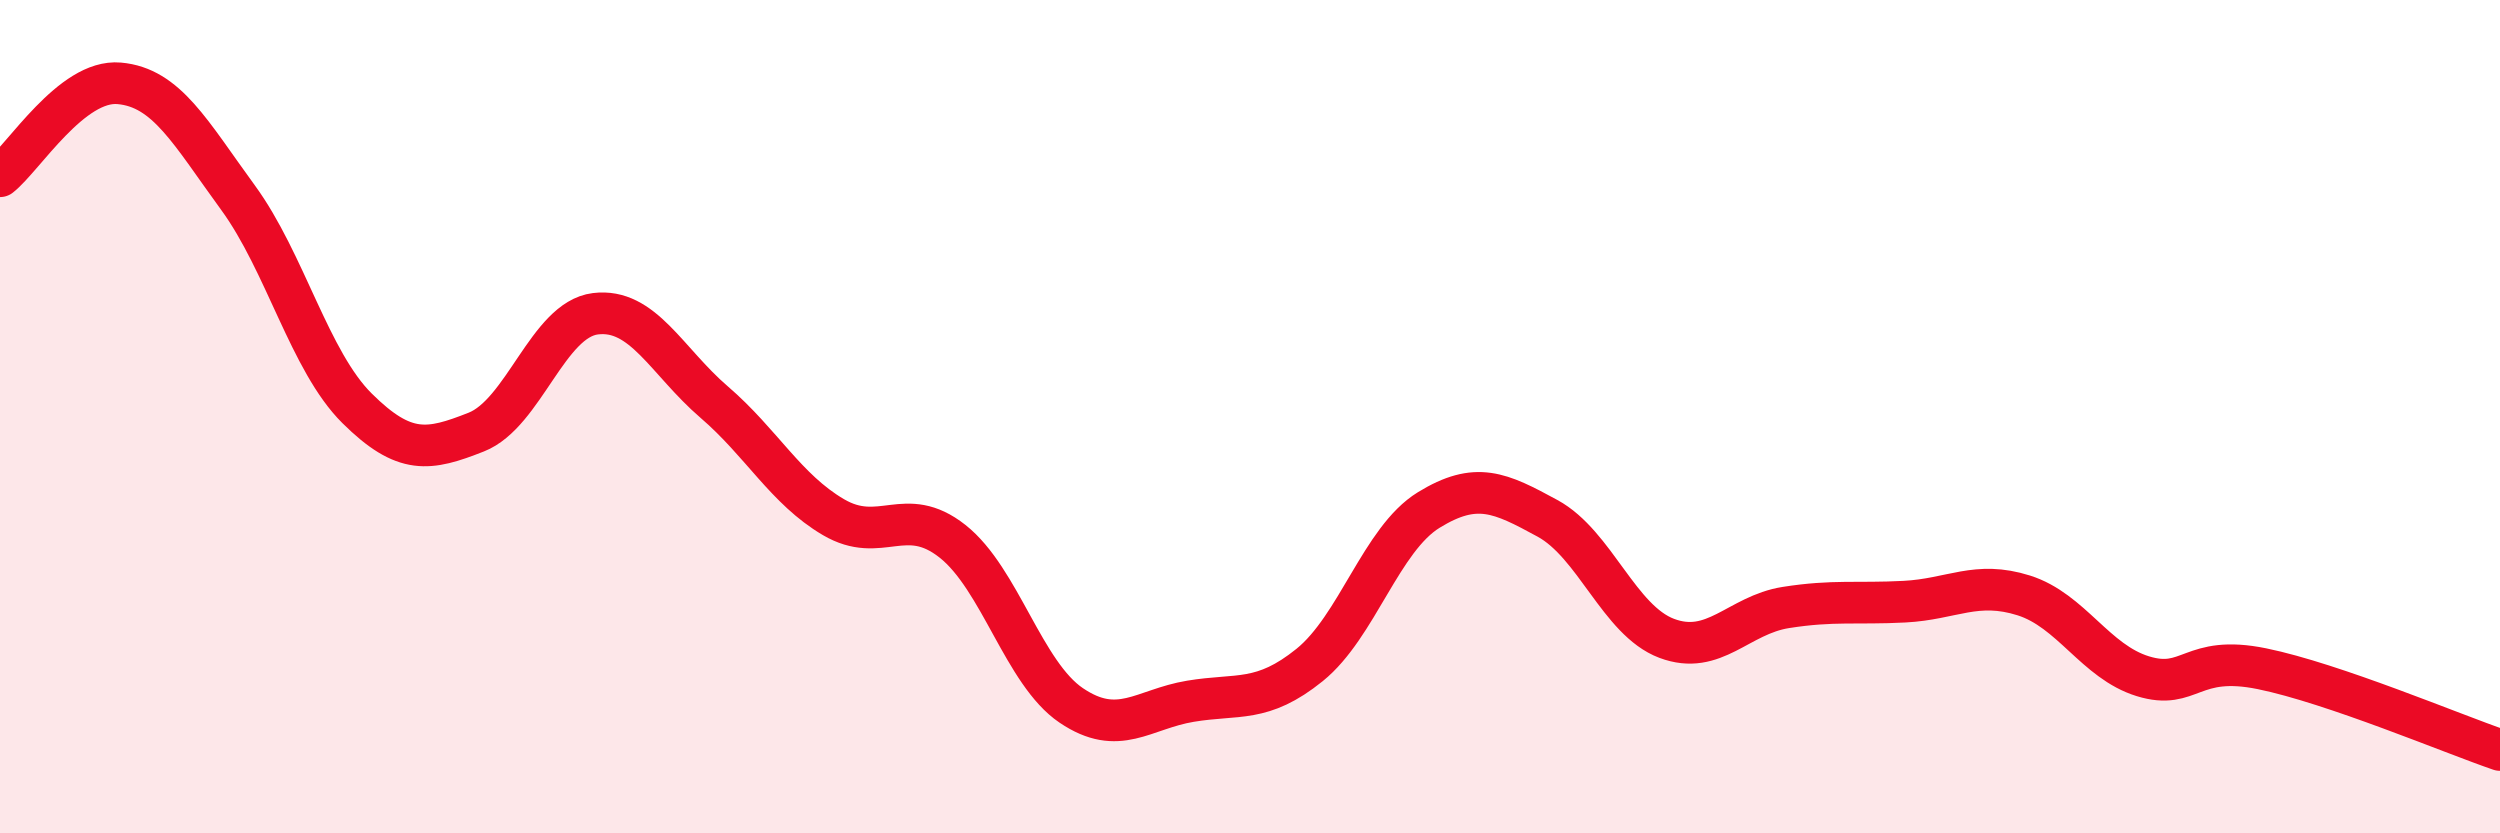 
    <svg width="60" height="20" viewBox="0 0 60 20" xmlns="http://www.w3.org/2000/svg">
      <path
        d="M 0,4.23 C 0.57,3.78 1.72,1.9 2.86,2 C 4,2.1 4.57,3.18 5.71,4.74 C 6.85,6.3 7.43,8.67 8.57,9.8 C 9.71,10.93 10.29,10.82 11.43,10.37 C 12.57,9.92 13.15,7.67 14.29,7.53 C 15.43,7.39 16,8.67 17.14,9.65 C 18.28,10.63 18.86,11.74 20,12.41 C 21.14,13.08 21.72,12.09 22.86,12.99 C 24,13.89 24.57,16.16 25.71,16.93 C 26.85,17.7 27.43,17.02 28.57,16.83 C 29.71,16.64 30.29,16.88 31.43,15.96 C 32.57,15.04 33.15,12.94 34.29,12.24 C 35.43,11.54 36,11.82 37.14,12.44 C 38.28,13.06 38.86,14.89 40,15.32 C 41.14,15.75 41.72,14.76 42.86,14.58 C 44,14.4 44.57,14.5 45.71,14.44 C 46.85,14.38 47.43,13.93 48.57,14.29 C 49.71,14.65 50.29,15.88 51.43,16.23 C 52.57,16.58 52.58,15.7 54.29,16.05 C 56,16.4 58.86,17.61 60,18L60 20L0 20Z"
        fill="#EB0A25"
        opacity="0.1"
        stroke-linecap="round"
        stroke-linejoin="round"
      />
      <path
        d="M 0,4.23 C 0.57,3.78 1.72,1.9 2.86,2 C 4,2.1 4.57,3.18 5.71,4.74 C 6.85,6.3 7.43,8.67 8.57,9.8 C 9.71,10.93 10.29,10.82 11.43,10.37 C 12.57,9.92 13.15,7.67 14.29,7.53 C 15.43,7.39 16,8.67 17.14,9.65 C 18.28,10.63 18.86,11.74 20,12.41 C 21.14,13.08 21.72,12.09 22.86,12.99 C 24,13.89 24.57,16.16 25.71,16.93 C 26.85,17.7 27.43,17.02 28.57,16.83 C 29.71,16.64 30.29,16.88 31.43,15.96 C 32.57,15.04 33.15,12.94 34.29,12.24 C 35.43,11.54 36,11.82 37.14,12.44 C 38.28,13.06 38.86,14.89 40,15.32 C 41.14,15.75 41.72,14.76 42.86,14.58 C 44,14.4 44.57,14.5 45.71,14.44 C 46.85,14.38 47.43,13.93 48.57,14.29 C 49.71,14.65 50.29,15.88 51.43,16.23 C 52.57,16.58 52.58,15.7 54.29,16.05 C 56,16.4 58.86,17.61 60,18"
        stroke="#EB0A25"
        stroke-width="1"
        fill="none"
        stroke-linecap="round"
        stroke-linejoin="round"
      />
    </svg>
  